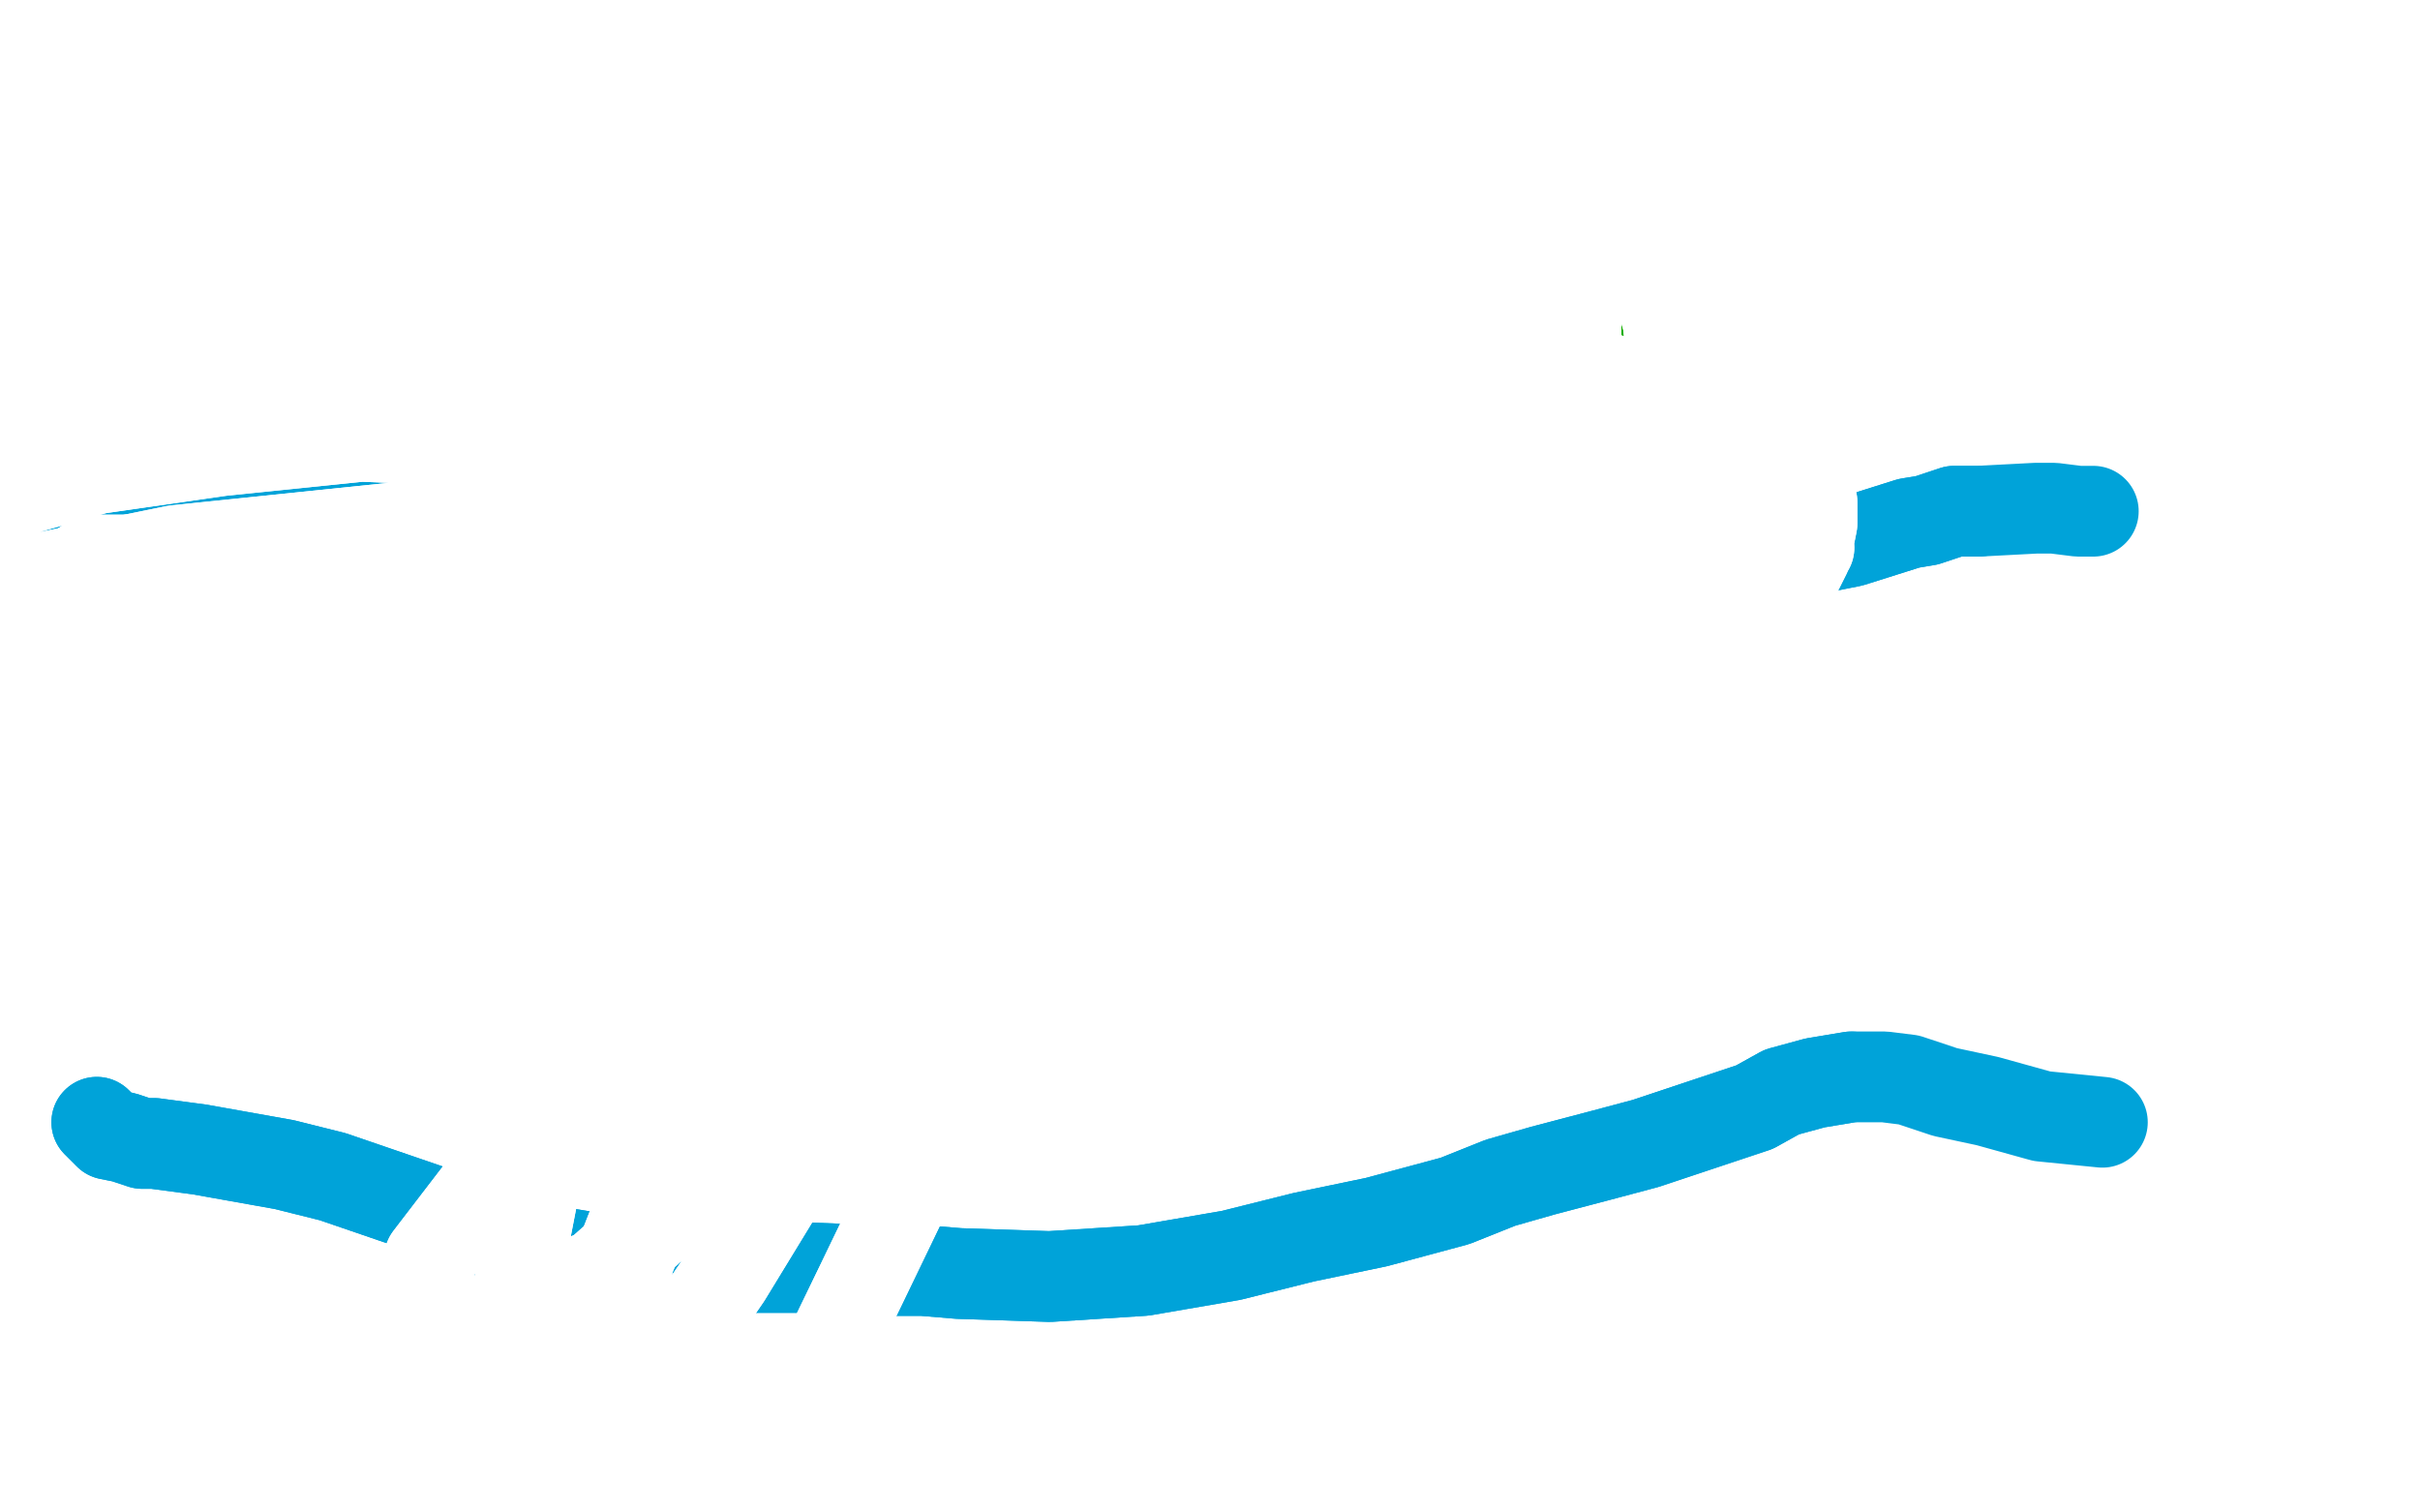 <?xml version="1.0" standalone="no"?>
<!DOCTYPE svg PUBLIC "-//W3C//DTD SVG 1.1//EN"
"http://www.w3.org/Graphics/SVG/1.1/DTD/svg11.dtd">

<svg width="800" height="500" version="1.1" xmlns="http://www.w3.org/2000/svg" xmlns:xlink="http://www.w3.org/1999/xlink" style="stroke-antialiasing: false"><desc>This SVG has been created on https://colorillo.com/</desc><rect x='0' y='0' width='800' height='500' style='fill: rgb(255,255,255); stroke-width:0' /><polyline points="347,305 347,305 347,305 347,306 347,308 347,312 347,315 347,316 348,319 349,320 349,322 349,324 349,326 349,329 350,332 350,336 351,342 351,346 351,350 352,352 352,357 353,361 353,367 353,368 354,375 354,380 354,383 354,385 354,388 355,392 355,397 355,401 354,406 354,412 354,414 354,418 355,423 355,427 355,437 355,444 355,446 355,451 356,463 357,472 357,474 359,482 359,486 357,493 356,496 355,499 354,500 353,502" style="fill: none; stroke: #74411a; stroke-width: 30; stroke-linejoin: round; stroke-linecap: round; stroke-antialiasing: false; stroke-antialias: 0; opacity: 1.0"/>
<polyline points="347,305 347,305 347,306 347,308 347,312 347,315 347,316 348,319 349,320 349,322 349,324 349,326 349,329 350,332 350,336 351,342 351,346 351,350 352,352 352,357 353,361 353,367 353,368 354,375 354,380 354,383 354,385 354,388 355,392 355,397 355,401 354,406 354,412 354,414 354,418 355,423 355,427 355,437 355,444 355,446 355,451 356,463 357,472 357,474 359,482 359,486 357,493 356,496 355,499 354,500 353,502 352,505 350,509 349,510" style="fill: none; stroke: #74411a; stroke-width: 30; stroke-linejoin: round; stroke-linecap: round; stroke-antialiasing: false; stroke-antialias: 0; opacity: 1.0"/>
<polyline points="350,328 350,328 350,328 350,327 350,327 350,326 350,326 351,325 352,324 354,323 359,321 362,320 364,319 367,319 370,318 379,316 382,316 384,316 386,316 390,316 393,316 395,315 397,315 399,314 400,314 402,313 406,312 410,312 414,312 417,311 418,311 422,310 425,310 429,310 430,310 432,309 433,309 435,309 439,309 441,309 442,309 444,309 445,309 446,309 447,309 448,309 449,310 450,311 451,313 453,316 456,320 457,323 460,331 463,339 463,346 466,353 467,358 467,364 468,369 468,371 468,381 467,389 467,394 467,399 467,404 466,409 466,414 466,420 466,425 467,431 465,435 464,440 462,448 460,455 460,459 459,463 458,465 457,468 456,469 456,472 456,475 456,478 456,481 456,483 455,486" style="fill: none; stroke: #74411a; stroke-width: 30; stroke-linejoin: round; stroke-linecap: round; stroke-antialiasing: false; stroke-antialias: 0; opacity: 1.0"/>
<polyline points="350,328 350,328 350,328 350,327 350,326 350,326 351,325 352,324 354,323 359,321 362,320 364,319 367,319 370,318 379,316 382,316 384,316 386,316 390,316 393,316 395,315 397,315 399,314 400,314 402,313 406,312 410,312 414,312 417,311 418,311 422,310 425,310 429,310 430,310 432,309 433,309 435,309 439,309 441,309 442,309 444,309 445,309 446,309 447,309 448,309 449,310 450,311 451,313 453,316 456,320 457,323 460,331 463,339 463,346 466,353 467,358 467,364 468,369 468,371 468,381 467,389 467,394 467,399 467,404 466,409 466,414 466,420 466,425 467,431 465,435 464,440 462,448 460,455 460,459 459,463 458,465 457,468 456,469 456,472 456,475 456,478 456,481 456,483 455,486 454,488 454,490 453,490" style="fill: none; stroke: #74411a; stroke-width: 30; stroke-linejoin: round; stroke-linecap: round; stroke-antialiasing: false; stroke-antialias: 0; opacity: 1.0"/>
<polyline points="432,334 432,333 432,333 432,333 432,333 431,334 429,334 425,335 416,336 404,337 394,337 387,337 384,337 377,338 373,339 371,340 368,340 366,340 364,341 366,342 376,343 404,343 434,334 439,333 445,331 450,330 452,330 453,329 453,328 452,328 449,329 443,331 436,335 429,339 419,343 415,346 408,351 400,357 394,361 391,364 389,366 387,368 387,368 387,368 388,369 390,369 394,369 397,369 400,369 411,368 418,367 424,365 428,364 430,364 432,364 435,363 437,362 439,362 442,362 444,362 446,362 447,362 446,362 446,363 446,363 442,364 435,366 427,368 420,370 415,371 412,373 411,373 408,375 407,375 404,375 403,376 402,376 401,377 401,377 401,377 401,376 402,375 403,375 403,375 404,373 404,372 405,371 405,370 406,368 406,368 407,365 407,364 407,361 407,361 407,360 407,359 406,359 406,363 407,369 408,374 410,385 411,398 411,405 409,436 407,453 396,487 394,492 390,497 388,500 387,500 385,500 383,500 382,498 381,495 380,482 381,462 385,437 389,410 391,395 392,385 393,379 392,377 390,371 390,370 389,368 388,366 388,364 387,364 388,364 389,373 390,396 390,419 389,438 390,451 390,461 392,469 393,473 393,477 393,479 393,478 394,474 394,462 396,437 397,410 394,399 392,391 389,388 383,381 376,373 371,364 366,359 364,356 363,355 362,354 361,354 361,356 362,363 366,374 370,384 373,395 377,408 380,415 383,425 385,432 386,437 387,440 387,442 387,443 387,440 385,430 383,420 376,396 373,384 369,373 368,367 366,355 365,347 363,342 363,340 363,338 363,337 363,339 363,347 365,366 366,396 360,462 359,480 359,486 360,490 361,490 362,491 364,492 366,492 366,492 370,491" style="fill: none; stroke: #74411a; stroke-width: 30; stroke-linejoin: round; stroke-linecap: round; stroke-antialiasing: false; stroke-antialias: 0; opacity: 1.0"/>
<polyline points="398,451 401,445 407,431 411,417 415,404 418,394 420,385 422,379" style="fill: none; stroke: #74411a; stroke-width: 30; stroke-linejoin: round; stroke-linecap: round; stroke-antialiasing: false; stroke-antialias: 0; opacity: 1.0"/>
<polyline points="370,491 373,489 381,483 383,480 389,470 393,462 398,451" style="fill: none; stroke: #74411a; stroke-width: 30; stroke-linejoin: round; stroke-linecap: round; stroke-antialiasing: false; stroke-antialias: 0; opacity: 1.0"/>
<polyline points="422,379 422,378 422,375 422,374 422,375 422,376 423,378 422,389 422,395 419,413 416,430 415,443 413,451 412,458 412,462 412,466 413,469 413,472 413,473 413,476 413,476 413,477 413,478 413,477 414,475 429,421 439,389 439,382 441,371 442,368 442,360 442,358 442,356 441,354 442,357 442,360 443,365 445,370 447,377 450,387 452,397 453,406 453,412 453,417 454,421 455,426 455,431 455,435 455,440 455,444 455,448 454,452 454,456 454,459 453,462 453,465 452,467 452,469 452,471 451,473 451,475 450,478 450,479 450,480 449,483 449,484 448,485 448,486 447,486 447,488 446,488 446,489 446,490 446,490 446,491 446,492 445,493 443,493 443,493 439,493 432,494 424,495 416,495 410,495 406,495 404,494 403,494 401,494 401,493 402,493 403,493 408,493 416,493 423,493 429,493 435,492 439,490 443,490 445,490 446,490 447,489 448,489 449,489 449,488 448,486 447,483 447,481 446,473 444,468 443,465 440,458 439,454 438,451 436,448 435,445 433,441 432,437 431,433 430,430 430,428 430,427 430,425 430,424 430,425 432,429 433,435 434,442 436,450 436,457 437,460 438,467 438,469 438,473 438,478 438,483 438,484 438,486 438,487 438,488 439,490 439,491 439,493 439,494 439,496 439,497 440,497 441,498 441,499 442,499 444,500 446,500 447,500 449,500 450,500 452,500 453,499 454,499 455,499 455,498 456,498 456,497 457,497 459,496 460,495 462,494 463,494 463,493 463,493 464,493 464,493 465,493 467,493 467,492 470,492 471,492 472,491 472,490 473,489 473,486 474,481 473,476 473,469 474,462 474,457 473,451 472,447 471,442 470,437 470,431 470,425 469,420 469,415 468,411 468,409 467,404 467,402 467,399 467,398 466,396 466,395 466,394 466,393 466,392" style="fill: none; stroke: #74411a; stroke-width: 30; stroke-linejoin: round; stroke-linecap: round; stroke-antialiasing: false; stroke-antialias: 0; opacity: 1.0"/>
<polyline points="432,334 432,333 432,333 432,333 431,334 429,334 425,335 416,336 404,337 394,337 387,337 384,337 377,338 373,339 371,340 368,340 366,340 364,341 366,342 376,343 404,343 434,334 439,333 445,331 450,330 452,330 453,329 453,328 452,328 449,329 443,331 436,335 429,339 419,343 415,346 408,351 400,357 394,361 391,364 389,366 387,368 387,368 387,368 388,369 390,369 394,369 397,369 400,369 411,368 418,367 424,365 428,364 430,364 432,364 435,363 437,362 439,362 442,362 444,362 446,362 447,362 446,362 446,363 446,363 442,364 435,366 427,368 420,370 415,371 412,373 411,373 408,375 407,375 404,375 403,376 402,376 401,377 401,377 401,377 401,376 402,375 403,375 403,375 404,373 404,372 405,371 405,370 406,368 406,368 407,365 407,364 407,361 407,361 407,360 407,359 406,359 406,363 407,369 408,374 410,385 411,398 411,405 409,436 407,453 396,487 394,492 390,497 388,500 387,500 385,500 383,500 382,498 381,495 380,482 381,462 385,437 389,410 391,395 392,385 393,379 392,377 390,371 390,370 389,368 388,366 388,364 387,364 388,364 389,373 390,396 390,419 389,438 390,451 390,461 392,469 393,473 393,477 393,479 393,478 394,474 394,462 396,437 397,410 394,399 392,391 389,388 383,381 376,373 371,364 366,359 364,356 363,355 362,354 361,354 361,356 362,363 366,374 370,384 373,395 377,408 380,415 383,425 385,432 386,437 387,440 387,442 387,443 387,440 385,430 383,420 376,396 373,384 369,373 368,367 366,355 365,347 363,342 363,340 363,338 363,337 363,339 363,347 365,366 366,396 360,462 359,480 359,486 360,490 361,490 362,491 364,492 366,492 366,492 370,491 373,489 381,483 383,480 389,470 393,462 398,451 401,445 407,431 411,417 415,404 418,394 420,385 422,379 422,378 422,375 422,374 422,375 422,376 423,378 422,389 422,395 419,413 416,430 415,443 413,451 412,458 412,462 412,466 413,469 413,472 413,473 413,476 413,476 413,477 413,478 413,477 414,475 429,421 439,389 439,382 441,371 442,368 442,360 442,358 442,356 441,354 442,357 442,360 443,365 445,370 447,377 450,387 452,397 453,406 453,412 453,417 454,421 455,426 455,431 455,435 455,440 455,444 455,448 454,452 454,456 454,459 453,462 453,465 452,467 452,469 452,471 451,473 451,475 450,478 450,479 450,480 449,483 449,484 448,485 448,486 447,486 447,488 446,488 446,489 446,490 446,490 446,491 446,492 445,493 443,493 443,493 439,493 432,494 424,495 416,495 410,495 406,495 404,494 403,494 401,494 401,493 402,493 403,493 408,493 416,493 423,493 429,493 435,492 439,490 443,490 445,490 446,490 447,489 448,489 449,489 449,488 448,486 447,483 447,481 446,473 444,468 443,465 440,458 439,454 438,451 436,448 435,445 433,441 432,437 431,433 430,430 430,428 430,427 430,425 430,424 430,425 432,429 433,435 434,442 436,450 436,457 437,460 438,467 438,469 438,473 438,478 438,483 438,484 438,486 438,487 438,488 439,490 439,491 439,493 439,494 439,496 439,497 440,497 441,498 441,499 442,499 444,500 446,500 447,500 449,500 450,500 452,500 453,499 454,499 455,499 455,498 456,498 456,497 457,497 459,496 460,495 462,494 463,494 463,493 463,493 464,493 464,493 465,493 467,493 467,492 470,492 471,492 472,491 472,490 473,489 473,486 474,481 473,476 473,469 474,462 474,457 473,451 472,447 471,442 470,437 470,431 470,425 469,420 469,415 468,411 468,409 467,404 467,402 467,399 467,398 466,396 466,395 466,394 466,393 466,392 465,392" style="fill: none; stroke: #74411a; stroke-width: 30; stroke-linejoin: round; stroke-linecap: round; stroke-antialiasing: false; stroke-antialias: 0; opacity: 1.0"/>
<polyline points="373,287 373,286 373,286 374,286 374,286 376,286 376,286 378,286 378,286 380,286 380,286 381,286 381,286 383,286 384,286 386,286 387,287 388,287 390,287 391,287 393,287 395,287 398,287 402,287 408,287 411,287 415,287 416,286 419,287 422,288 425,288 426,288 427,288 428,288 429,288 429,288 430,288 430,288 431,288 432,288 431,288 430,288 427,288 422,288 415,288 409,288 401,288 394,288 390,288 384,289 377,291 372,292 367,294 362,295 360,295 355,295 353,295 350,296 349,296 349,296 348,296" style="fill: none; stroke: #74411a; stroke-width: 30; stroke-linejoin: round; stroke-linecap: round; stroke-antialiasing: false; stroke-antialias: 0; opacity: 1.0"/>
<polyline points="373,287 373,286 373,286 374,286 374,286 376,286 376,286 378,286 378,286 380,286 380,286 381,286 383,286 384,286 386,286 387,287 388,287 390,287 391,287 393,287 395,287 398,287 402,287 408,287 411,287 415,287 416,286 419,287 422,288 425,288 426,288 427,288 428,288 429,288 429,288 430,288 430,288 431,288 432,288 431,288 430,288 427,288 422,288 415,288 409,288 401,288 394,288 390,288 384,289 377,291 372,292 367,294 362,295 360,295 355,295 353,295 350,296 349,296 349,296 348,296" style="fill: none; stroke: #74411a; stroke-width: 30; stroke-linejoin: round; stroke-linecap: round; stroke-antialiasing: false; stroke-antialias: 0; opacity: 1.0"/>
<polyline points="408,278 408,278 408,278 410,278 410,279 411,279 411,280 414,280 415,281 417,281 418,281 419,281 421,281 422,281 424,281 425,281 427,281 429,281 431,282 433,282 436,281 439,281 442,281 444,281 445,281 446,281 446,281 447,282 449,282 450,283" style="fill: none; stroke: #74411a; stroke-width: 30; stroke-linejoin: round; stroke-linecap: round; stroke-antialiasing: false; stroke-antialias: 0; opacity: 1.0"/>
<polyline points="408,278 408,278 410,278 410,279 411,279 411,280 414,280 415,281 417,281 418,281 419,281 421,281 422,281 424,281 425,281 427,281 429,281 431,282 433,282 436,281 439,281 442,281 444,281 445,281 446,281 446,281 447,282 449,282 450,283 451,284 453,284 453,284 455,285 456,285 456,285" style="fill: none; stroke: #74411a; stroke-width: 30; stroke-linejoin: round; stroke-linecap: round; stroke-antialiasing: false; stroke-antialias: 0; opacity: 1.0"/>
<polyline points="458,278 457,277 457,277 457,278 457,278 457,279 457,279 457,280 457,280 458,281 458,282 459,283 459,284 460,285 460,288 462,290 463,293 463,294 464,297 465,301 465,305 466,308 467,312 467,315 467,319 468,322 468,326 469,331 469,336 468,340 468,344 467,344 467,348 467,350 467,354 468,358 468,362 468,366 469,370 470,373 470,377 470,380 470,383 470,386 470,389 470,393 470,396 470,400 470,405 470,410 470,415 470,420 470,424 470,429 471,434 473,438 474,441 474,444 474,448 474,453 474,457 474,462 474,466 474,472" style="fill: none; stroke: #74411a; stroke-width: 30; stroke-linejoin: round; stroke-linecap: round; stroke-antialiasing: false; stroke-antialias: 0; opacity: 1.0"/>
<polyline points="458,278 457,277 457,277 457,278 457,278 457,279 457,279 457,280 458,281 458,282 459,283 459,284 460,285 460,288 462,290 463,293 463,294 464,297 465,301 465,305 466,308 467,312 467,315 467,319 468,322 468,326 469,331 469,336 468,340 468,344 467,344 467,348 467,350 467,354 468,358 468,362 468,366 469,370 470,373 470,377 470,380 470,383 470,386 470,389 470,393 470,396 470,400 470,405 470,410 470,415 470,420 470,424 470,429 471,434 473,438 474,441 474,444 474,448 474,453 474,457 474,462 474,466 474,472 474,479 474,487 471,495 470,502 467,508" style="fill: none; stroke: #74411a; stroke-width: 30; stroke-linejoin: round; stroke-linecap: round; stroke-antialiasing: false; stroke-antialias: 0; opacity: 1.0"/>
<polyline points="350,305 350,305 350,305 349,305 349,303 349,302 349,300 349,298 349,297 349,295 349,293 349,292 349,290 348,289 348,288 348,287 348,285 348,284 348,284 348,283 348,282 349,281 349,280 351,279 354,278 358,277 360,277 366,277 371,277 375,277 379,277 382,276 385,276 386,275 388,275 391,275 394,276 396,276 397,276 399,276 401,276 402,275 404,275 405,275 407,275 408,275 410,275" style="fill: none; stroke: #74411a; stroke-width: 30; stroke-linejoin: round; stroke-linecap: round; stroke-antialiasing: false; stroke-antialias: 0; opacity: 1.0"/>
<polyline points="350,305 350,305 349,305 349,303 349,302 349,300 349,298 349,297 349,295 349,293 349,292 349,290 348,289 348,288 348,287 348,285 348,284 348,284 348,283 348,282 349,281 349,280 351,279 354,278 358,277 360,277 366,277 371,277 375,277 379,277 382,276 385,276 386,275 388,275 391,275 394,276 396,276 397,276 399,276 401,276 402,275 404,275 405,275 407,275 408,275 410,275 411,275 413,275" style="fill: none; stroke: #74411a; stroke-width: 30; stroke-linejoin: round; stroke-linecap: round; stroke-antialiasing: false; stroke-antialias: 0; opacity: 1.0"/>
<polyline points="341,275 341,275 341,275 340,275 340,275 338,275 337,275 332,275 327,276 320,277 314,277 307,277 302,278 299,278 291,278 284,278 277,278 272,278 266,279 261,280 255,280 249,281 246,281 240,282 234,283 227,283 220,283 214,283 209,283 206,283 200,283 195,283 189,283 185,284 181,284 178,284 176,283 175,283 174,283 173,282 171,282 171,282 171,281 171,281 172,279 175,275 179,270 185,266 188,263 198,253 202,250 210,243 218,237 225,232 232,227 239,223 246,217 253,209 260,203 263,200 273,191 277,188 286,180 296,173 303,166 311,160 316,156 323,150 331,144 337,139 341,135 344,131 347,129 352,126 354,124 359,122 362,121 363,120 365,118 366,117 367,117 368,116 369,115 371,114 373,113 375,112 376,112 376,111 377,111 378,112 379,112 382,113 383,113 386,114 387,114 390,116 393,117 395,117 397,117 399,118 401,120 403,121 405,122 408,124 411,125 416,128 419,130 423,131 426,134 430,136 434,138 437,141 439,142 443,145 446,147 450,149 453,152 458,156 462,160 467,165 471,169 474,171 477,173 480,175 484,178 488,180 491,182 495,183 496,184 502,187 505,189 507,191 509,193 514,195 517,197 520,198 524,200 526,201 531,204 534,206 537,208 540,209 542,210 545,212 548,214 552,216 555,218 557,220 559,221 562,222 565,225 568,226 571,228 573,229 575,229 577,230 580,232 584,232 586,232 589,234 592,235 596,235 596,235 599,236 603,236 606,239 608,240 609,242 610,242 610,243 611,243 612,244 613,244 613,245 613,246 613,246 611,248 609,251 605,253 601,255 598,256 595,256 589,258 583,258 577,259 568,260 556,261 540,264 521,270 506,275 498,277 491,280 486,281 481,282 474,284 468,286 464,288 463,289 462,289" style="fill: none; stroke: #14ae00; stroke-width: 30; stroke-linejoin: round; stroke-linecap: round; stroke-antialiasing: false; stroke-antialias: 0; opacity: 1.0"/>
<polyline points="341,275 341,275 341,275 340,275 338,275 337,275 332,275 327,276 320,277 314,277 307,277 302,278 299,278 291,278 284,278 277,278 272,278 266,279 261,280 255,280 249,281 246,281 240,282 234,283 227,283 220,283 214,283 209,283 206,283 200,283 195,283 189,283 185,284 181,284 178,284 176,283 175,283 174,283 173,282 171,282 171,282 171,281 171,281 172,279 175,275 179,270 185,266 188,263 198,253 202,250 210,243 218,237 225,232 232,227 239,223 246,217 253,209 260,203 263,200 273,191 277,188 286,180 296,173 303,166 311,160 316,156 323,150 331,144 337,139 341,135 344,131 347,129 352,126 354,124 359,122 362,121 363,120 365,118 366,117 367,117 368,116 369,115 371,114 373,113 375,112 376,112 376,111 377,111 378,112 379,112 382,113 383,113 386,114 387,114 390,116 393,117 395,117 397,117 399,118 401,120 403,121 405,122 408,124 411,125 416,128 419,130 423,131 426,134 430,136 434,138 437,141 439,142 443,145 446,147 450,149 453,152 458,156 462,160 467,165 471,169 474,171 477,173 480,175 484,178 488,180 491,182 495,183 496,184 502,187 505,189 507,191 509,193 514,195 517,197 520,198 524,200 526,201 531,204 534,206 537,208 540,209 542,210 545,212 548,214 552,216 555,218 557,220 559,221 562,222 565,225 568,226 571,228 573,229 575,229 577,230 580,232 584,232 586,232 589,234 592,235 596,235 596,235 599,236 603,236 606,239 608,240 609,242 610,242 610,243 611,243 612,244 613,244 613,245 613,246 613,246 611,248 609,251 605,253 601,255 598,256 595,256 589,258 583,258 577,259 568,260 556,261 540,264 521,270 506,275 498,277 491,280 486,281 481,282 474,284 468,286 464,288 463,289 462,289 461,290" style="fill: none; stroke: #14ae00; stroke-width: 30; stroke-linejoin: round; stroke-linecap: round; stroke-antialiasing: false; stroke-antialias: 0; opacity: 1.0"/>
<polyline points="330,7 330,7 330,7 329,8 329,9 328,9 328,10 327,11 327,12 326,13 325,15 322,17 318,20 315,24 313,26 310,30 306,34 302,37 297,41 293,44 290,48 286,50 284,51 279,55 277,56 273,59 268,63 263,66 259,68 256,70 254,72 252,72 249,75 246,77 242,79 239,81 237,82 236,82 234,84 232,86 230,87 229,88 227,89 227,89 229,89 232,91 238,93 246,94 252,96 255,96 261,98 271,100 282,100 296,101 313,101 328,100 336,98 349,96 362,94 374,93 385,90 395,88 401,87 408,86 414,86 420,86 426,86 432,87 437,88 442,89 445,90 449,91 451,92 457,93 463,96 466,98 470,99 474,100 477,100 482,102 487,103 493,104 494,105 495,105 498,106 502,107 507,107 509,108 511,108 514,109 515,109 519,109 522,109 523,110 524,109 525,109 526,109 528,109 529,108 530,108 533,108 534,108 534,107 535,107 535,107 534,105 533,103 531,100 527,96 519,90 511,86 500,81 491,76 484,74 478,72 470,70 463,68 453,65 449,64 442,61 438,60 434,58 428,54 418,49 406,44 395,38 385,34 381,32 372,27 365,23 358,19 352,16" style="fill: none; stroke: #14ae00; stroke-width: 30; stroke-linejoin: round; stroke-linecap: round; stroke-antialiasing: false; stroke-antialias: 0; opacity: 1.0"/>
<polyline points="330,7 330,7 329,8 329,9 328,9 328,10 327,11 327,12 326,13 325,15 322,17 318,20 315,24 313,26 310,30 306,34 302,37 297,41 293,44 290,48 286,50 284,51 279,55 277,56 273,59 268,63 263,66 259,68 256,70 254,72 252,72 249,75 246,77 242,79 239,81 237,82 236,82 234,84 232,86 230,87 229,88 227,89 227,89 229,89 232,91 238,93 246,94 252,96 255,96 261,98 271,100 282,100 296,101 313,101 328,100 336,98 349,96 362,94 374,93 385,90 395,88 401,87 408,86 414,86 420,86 426,86 432,87 437,88 442,89 445,90 449,91 451,92 457,93 463,96 466,98 470,99 474,100 477,100 482,102 487,103 493,104 494,105 495,105 498,106 502,107 507,107 509,108 511,108 514,109 515,109 519,109 522,109 523,110 524,109 525,109 526,109 528,109 529,108 530,108 533,108 534,108 534,107 535,107 535,107 534,105 533,103 531,100 527,96 519,90 511,86 500,81 491,76 484,74 478,72 470,70 463,68 453,65 449,64 442,61 438,60 434,58 428,54 418,49 406,44 395,38 385,34 381,32 372,27 365,23 358,19 352,16 345,13 341,10" style="fill: none; stroke: #14ae00; stroke-width: 30; stroke-linejoin: round; stroke-linecap: round; stroke-antialiasing: false; stroke-antialias: 0; opacity: 1.0"/>
<polyline points="376,138 376,138 376,138 374,138 374,138 371,140 371,140 369,142 369,142 368,142 368,142 367,142 367,142 366,142 365,142 362,142 359,143 357,145 349,150 346,153 339,159 333,166 327,175 320,185 313,195 308,204 306,206 303,210 302,212 301,213 301,214 300,214 301,214 306,211 335,195 361,175 375,163 379,159 382,157 383,156 381,156 371,163 334,190 296,218 274,232 255,243 247,248 245,250 244,250 244,250 246,247 264,231 310,197 334,181 356,162 371,152 383,147 386,146 388,147 388,148 383,153 375,162 338,190 302,215 273,228 250,236 238,238 235,238 230,237 228,237 226,236 225,236 224,235 224,234 225,233 233,229 263,216 280,209 299,198 306,194 310,192 315,192 318,192 320,192 320,192 321,193 320,196 317,200 311,204 302,210 289,217 275,222 263,227 258,229 248,233 245,235 240,236 235,237 231,238 230,239 228,239 227,240 226,240 226,241 225,241 224,241 223,241 223,242 223,243 224,243 226,245 229,246 232,248 236,250 240,253 246,254 254,256 259,256 267,256 275,256 282,256 290,257 301,258 306,259 321,257 326,256 334,253 348,252 353,250 364,247 376,245 386,244 393,243 397,241 403,239 411,239 420,238 427,238 435,237 442,237 453,236 457,235 466,234 475,234 483,235 489,235 495,236 501,237 507,239 512,239 516,239 521,240 526,243 529,243 533,243 536,242 539,242 542,242 543,242 544,242 545,242 546,243 549,243 550,243 551,243 553,244 554,244 556,244 555,244 552,245 546,245 538,245 529,245 521,246 511,246 501,246 495,246 490,246 484,247 478,247 472,247 469,247 459,247 455,246 447,246 439,248 432,249 425,250 421,250 415,251 407,252 400,254 397,255 390,256 384,256 379,256 372,258 368,259 365,260 361,261 357,262 354,264 351,265 348,266 347,267 345,267 345,268 345,268 345,269 345,270 348,270 350,271 355,273 364,274 372,274 381,275 389,276 397,275 410,274 417,273 435,270 441,269 459,264 470,263 480,261 484,260 495,256 501,253 503,253 507,252 508,251 508,251 506,251 505,252 494,253 490,254 479,256 466,256 454,256 442,257 433,259 425,260 418,262 411,263 408,264 403,266 399,267 397,267 396,267 397,267 401,265 421,254 452,239 473,229 484,225 487,223 490,221 491,220 489,219 484,218 476,218 467,217 459,216 451,216 445,216 425,215 418,215 401,215 386,215 372,213 358,212 344,211 328,211 313,212 306,214 295,216 283,219 273,223 267,225 264,227 262,229 262,229 268,231 299,231 344,220 369,210 390,197 395,194 402,190 404,188 406,186 407,183 407,183 407,181 407,180 407,178 405,175 404,173 402,170 397,169 386,172 372,180 352,194 341,205 326,220 318,228 312,233 308,236 307,236 306,237 306,236 311,232 333,211 353,190 358,181 361,178 365,173 366,172 368,171 372,169 375,167 380,164 386,159 394,152 404,145 411,141 417,140 419,140 419,143 415,151 409,162 403,174 396,183 390,194 383,201 379,204 371,208 364,212 359,215 356,218 355,218 356,217 362,212 389,189 421,170 441,166 447,164 450,164 451,166 450,170 442,182 407,213 363,241 348,250 324,265 309,267 300,263 297,258 296,247 298,235 306,222 314,213 331,197 345,191 356,189 365,189 369,190 370,194 369,202 366,205 355,216 338,227 317,234 304,236 294,236 289,236 276,236 266,235 258,234 253,234 250,234 249,234 249,233 252,233 262,234 274,234 282,234 285,235 285,235 286,236 285,237 276,241 264,244 253,246 248,247 246,247 242,246 241,246 240,244 239,243 238,243 237,244 236,245 234,245 233,246 230,246 227,246 224,246 221,246 219,247 219,248 218,248 217,249 217,250 219,250 226,250 265,239 313,222 348,210 363,204 387,194 401,187 411,187 418,187 425,187 432,186 441,186 449,186 456,187 461,187 467,189 474,190 483,192 491,194 499,197 508,199 514,201 519,204 526,209 531,215 536,218 539,223 545,228 546,229 546,228 546,228 543,226 537,225 529,222 509,215 502,214 492,212 484,212 473,215 459,217 456,218 450,219 445,221 441,223 439,225 435,226 433,228 432,229 433,230 440,234 462,236 492,230 515,225 530,221 540,219 546,218 551,216 553,216 556,216 558,217 559,217 560,218 559,218 557,221 553,223 548,225 541,227 533,229 522,229 508,226 495,224 481,224 466,224 449,223 439,222 415,219 386,218 366,218 355,216 348,215 334,214 325,215 310,216 299,219 287,222 280,225 274,229 268,230 265,231 260,232 255,235 251,236 249,238 246,240 240,243 234,245 230,246 225,249 221,251 219,252 217,252 216,252 216,252 217,251 223,248 248,235 286,216 300,209 322,199 342,188 349,183 352,180 354,180 355,179 355,177 357,176 359,173 362,169 362,162 362,152 363,138 363,132 363,114 364,109 366,100 368,93 367,88 366,83 366,82 366,78 368,73 368,68 368,65 368,61 368,58 369,56 369,52 369,48 369,44 368,43 367,41 367,41 366,41 365,42 362,45 359,51 355,61 348,75 343,82 334,95 328,105 323,114 316,124 310,133 306,138 301,145 297,151 294,155 292,159 292,160 289,162 289,163 289,159 297,139 311,107 320,93 322,88 326,78 327,75 328,70 330,65 332,61 334,58 336,56 338,55 338,55 339,55 340,58 338,67 335,73 330,87 320,110 305,143 296,161 292,169 291,172 290,173 290,173 292,168 302,135 323,94 330,81 333,65 331,56 329,52 327,50 327,48 326,48 326,47 324,48 320,51 312,58 304,68 297,80 293,86 285,99 278,109 273,118 271,125 271,129 271,131 271,132 271,134 272,134 273,135 276,134 292,119 322,86 337,62 342,53 350,37 351,27 351,20 351,14 351,11 350,9 349,9 348,10 345,15 328,38 305,69 289,91 279,106 273,115 269,120 265,128 261,134 257,138 255,142 254,144 252,145 251,147 250,147 251,142 261,119 275,86 285,65 287,59 289,52 289,49 290,47 290,45 290,44 289,47 286,55 281,70 270,94 264,105 255,120 250,131 247,141 246,147 245,151 244,154 244,155 244,159 244,159 244,161 244,162 244,162 245,162 251,145 274,108 286,93 297,79 300,72 303,68 303,67 304,66 304,69 303,75 299,86 292,101 286,115 273,149 264,169 260,180 257,186 257,191 257,194 256,196 256,197 256,199 256,200 255,200 255,199 260,181 269,159 285,119 293,96 296,89 297,86 297,85 297,86 296,90 291,102 274,135 253,169 238,191 227,206 219,218 217,221 215,223 214,224 215,220 233,183 248,160 268,120 282,94 290,80 293,72 296,67 296,62 297,58 299,55 302,47 307,38 313,28 319,19 324,13 328,8 332,5 334,3 335,2 337,1 337,2 333,9 328,17 306,47 286,72 275,90 263,107 257,113 250,121 247,130 242,138 238,145 234,152 231,155 228,158 227,159 226,159 225,159 224,159 230,146 253,107 276,71 284,60 291,45 295,35 298,29 300,26 303,23 307,21 310,20 320,20 324,20 332,21 341,23 347,26 358,30 367,37 372,41 380,48 390,59 400,71 410,83 423,98 431,110 439,123 448,135 456,146 462,157 467,166 472,173 477,180 481,184 484,188 487,192 489,195 491,197 493,199 493,200 493,197 488,187 473,156 459,118 449,89 440,66 435,55 428,39 423,29 418,20 416,16 415,14 415,13 415,15 418,20 432,39 465,82 474,93 490,117 504,141 517,161 527,182 529,186 533,193 534,199 535,203 535,204 535,206 534,206 532,204 522,191 499,159 484,124 473,95 464,68 456,43 456,25 449,9 445,-1 445,-5 444,-6 444,-7 444,-5 443,10 443,61 443,118 435,173 428,225 416,267 410,284 398,307 391,312 384,312 368,304 333,276 299,239 283,224 254,194 233,170 215,155 198,144 191,138 191,136" style="fill: none; stroke: #14ae00; stroke-width: 30; stroke-linejoin: round; stroke-linecap: round; stroke-antialiasing: false; stroke-antialias: 0; opacity: 1.0"/>
<polyline points="376,138 376,138 376,138 374,138 374,138 371,140 371,140 369,142 369,142 368,142 368,142 367,142 366,142 365,142 362,142 359,143 357,145 349,150 346,153 339,159 333,166 327,175 320,185 313,195 308,204 306,206 303,210 302,212 301,213 301,214 300,214 301,214 306,211 335,195 361,175 375,163 379,159 382,157 383,156 381,156 371,163 334,190 296,218 274,232 255,243 247,248 245,250 244,250 244,250 246,247 264,231 310,197 334,181 356,162 371,152 383,147 386,146 388,147 388,148 383,153 375,162 338,190 302,215 273,228 250,236 238,238 235,238 230,237 228,237 226,236 225,236 224,235 224,234 225,233 233,229 263,216 280,209 299,198 306,194 310,192 315,192 318,192 320,192 320,192 321,193 320,196 317,200 311,204 302,210 289,217 275,222 263,227 258,229 248,233 245,235 240,236 235,237 231,238 230,239 228,239 227,240 226,240 226,241 225,241 224,241 223,241 223,242 223,243 224,243 226,245 229,246 232,248 236,250 240,253 246,254 254,256 259,256 267,256 275,256 282,256 290,257 301,258 306,259 321,257 326,256 334,253 348,252 353,250 364,247 376,245 386,244 393,243 397,241 403,239 411,239 420,238 427,238 435,237 442,237 453,236 457,235 466,234 475,234 483,235 489,235 495,236 501,237 507,239 512,239 516,239 521,240 526,243 529,243 533,243 536,242 539,242 542,242 543,242 544,242 545,242 546,243 549,243 550,243 551,243 553,244 554,244 556,244 555,244 552,245 546,245 538,245 529,245 521,246 511,246 501,246 495,246 490,246 484,247 478,247 472,247 469,247 459,247 455,246 447,246 439,248 432,249 425,250 421,250 415,251 407,252 400,254 397,255 390,256 384,256 379,256 372,258 368,259 365,260 361,261 357,262 354,264 351,265 348,266 347,267 345,267 345,268 345,268 345,269 345,270 348,270 350,271 355,273 364,274 372,274 381,275 389,276 397,275 410,274 417,273 435,270 441,269 459,264 470,263 480,261 484,260 495,256 501,253 503,253 507,252 508,251 508,251 506,251 505,252 494,253 490,254 479,256 466,256 454,256 442,257 433,259 425,260 418,262 411,263 408,264 403,266 399,267 397,267 396,267 397,267 401,265 421,254 452,239 473,229 484,225 487,223 490,221 491,220 489,219 484,218 476,218 467,217 459,216 451,216 445,216 425,215 418,215 401,215 386,215 372,213 358,212 344,211 328,211 313,212 306,214 295,216 283,219 273,223 267,225 264,227 262,229 262,229 268,231 299,231 344,220 369,210 390,197 395,194 402,190 404,188 406,186 407,183 407,183 407,181 407,180 407,178 405,175 404,173 402,170 397,169 386,172 372,180 352,194 341,205 326,220 318,228 312,233 308,236 307,236 306,237 306,236 311,232 333,211 353,190 358,181 361,178 365,173 366,172 368,171 372,169 375,167 380,164 386,159 394,152 404,145 411,141 417,140 419,140 419,143 415,151 409,162 403,174 396,183 390,194 383,201 379,204 371,208 364,212 359,215 356,218 355,218 356,217 362,212 389,189 421,170 441,166 447,164 450,164 451,166 450,170 442,182 407,213 363,241 348,250 324,265 309,267 300,263 297,258 296,247 298,235 306,222 314,213 331,197 345,191 356,189 365,189 369,190 370,194 369,202 366,205 355,216 338,227 317,234 304,236 294,236 289,236 276,236 266,235 258,234 253,234 250,234 249,234 249,233 252,233 262,234 274,234 282,234 285,235 285,235 286,236 285,237 276,241 264,244 253,246 248,247 246,247 242,246 241,246 240,244 239,243 238,243 237,244 236,245 234,245 233,246 230,246 227,246 224,246 221,246 219,247 219,248 218,248 217,249 217,250 219,250 226,250 265,239 313,222 348,210 363,204 387,194 401,187 411,187 418,187 425,187 432,186 441,186 449,186 456,187 461,187 467,189 474,190 483,192 491,194 499,197 508,199 514,201 519,204 526,209 531,215 536,218 539,223 545,228 546,229 546,228 546,228 543,226 537,225 529,222 509,215 502,214 492,212 484,212 473,215 459,217 456,218 450,219 445,221 441,223 439,225 435,226 433,228 432,229 433,230 440,234 462,236 492,230 515,225 530,221 540,219 546,218 551,216 553,216 556,216 558,217 559,217 560,218 559,218 557,221 553,223 548,225 541,227 533,229 522,229 508,226 495,224 481,224 466,224 449,223 439,222 415,219 386,218 366,218 355,216 348,215 334,214 325,215 310,216 299,219 287,222 280,225 274,229 268,230 265,231 260,232 255,235 251,236 249,238 246,240 240,243 234,245 230,246 225,249 221,251 219,252 217,252 216,252 216,252 217,251 223,248 248,235 286,216 300,209 322,199 342,188 349,183 352,180 354,180 355,179 355,177 357,176 359,173 362,169 362,162 362,152 363,138 363,132 363,114 364,109 366,100 368,93 367,88 366,83 366,82 366,78 368,73 368,68 368,65 368,61 368,58 369,56 369,52 369,48 369,44 368,43 367,41 367,41 366,41 365,42 362,45 359,51 355,61 348,75 343,82 334,95 328,105 323,114 316,124 310,133 306,138 301,145 297,151 294,155 292,159 292,160 289,162 289,163 289,159 297,139 311,107 320,93 322,88 326,78 327,75 328,70 330,65 332,61 334,58 336,56 338,55 338,55 339,55 340,58 338,67 335,73 330,87 320,110 305,143 296,161 292,169 291,172 290,173 290,173 292,168 302,135 323,94 330,81 333,65 331,56 329,52 327,50 327,48 326,48 326,47 324,48 320,51 312,58 304,68 297,80 293,86 285,99 278,109 273,118 271,125 271,129 271,131 271,132 271,134 272,134 273,135 276,134 292,119 322,86 337,62 342,53 350,37 351,27 351,20 351,14 351,11 350,9 349,9 348,10 345,15 328,38 305,69 289,91 279,106 273,115 269,120 265,128 261,134 257,138 255,142 254,144 252,145 251,147 250,147 251,142 261,119 275,86 285,65 287,59 289,52 289,49 290,47 290,45 290,44 289,47 286,55 281,70 270,94 264,105 255,120 250,131 247,141 246,147 245,151 244,154 244,155 244,159 244,159 244,161 244,162 244,162 245,162 251,145 274,108 286,93 297,79 300,72 303,68 303,67 304,66 304,69 303,75 299,86 292,101 286,115 273,149 264,169 260,180 257,186 257,191 257,194 256,196 256,197 256,199 256,200 255,200 255,199 260,181 269,159 285,119 293,96 296,89 297,86 297,85 297,86 296,90 291,102 274,135 253,169 238,191 227,206 219,218 217,221 215,223 214,224 215,220 233,183 248,160 268,120 282,94 290,80 293,72 296,67 296,62 297,58 299,55 302,47 307,38 313,28 319,19 324,13 328,8 332,5 334,3 335,2 337,1 337,2 333,9 328,17 306,47 286,72 275,90 263,107 257,113 250,121 247,130 242,138 238,145 234,152 231,155 228,158 227,159 226,159 225,159 224,159 230,146 253,107 276,71 284,60 291,45 295,35 298,29 300,26 303,23 307,21 310,20 320,20 324,20 332,21 341,23 347,26 358,30 367,37 372,41 380,48 390,59 400,71 410,83 423,98 431,110 439,123 448,135 456,146 462,157 467,166 472,173 477,180 481,184 484,188 487,192 489,195 491,197 493,199 493,200 493,197 488,187 473,156 459,118 449,89 440,66 435,55 428,39 423,29 418,20 416,16 415,14 415,13 415,15 418,20 432,39 465,82 474,93 490,117 504,141 517,161 527,182 529,186 533,193 534,199 535,203 535,204 535,206 534,206 532,204 522,191 499,159 484,124 473,95 464,68 456,43 456,25 449,9 445,-1 445,-5 444,-6 444,-7 444,-5 443,10 443,61 443,118 435,173 428,225 416,267 410,284 398,307 391,312 384,312 368,304 333,276 299,239 283,224 254,194 233,170 215,155 198,144 191,138 191,136 195,130 234,112 261,107 316,100" style="fill: none; stroke: #14ae00; stroke-width: 30; stroke-linejoin: round; stroke-linecap: round; stroke-antialiasing: false; stroke-antialias: 0; opacity: 1.0"/>
<polyline points="379,113 379,112 379,112 378,110 378,110 377,109 377,109 376,109 376,109 369,124 369,124 333,230 333,230 299,343 299,343 268,431 249,483 246,494 247,499 251,494 292,420 351,301 409,183 463,97 497,51 512,44 515,49 515,81 497,173 459,298 417,438 378,553 362,593 345,633 341,632 339,614 348,521 377,389 415,262 435,210 484,121 500,108 501,115 500,175 484,312 456,471 439,544 401,665 367,730 351,735 343,684 343,569 358,417 371,343 410,215 452,146 487,120 520,131 543,205 544,339 521,507 470,651 414,737 396,751 372,740 356,685 353,587 369,478 400,366 441,263 483,197 514,167 534,172 536,201 520,272 487,392 445,532 423,593 394,681 377,704 368,678 360,581 369,443 396,307 430,208 468,167 505,163 538,181 550,235 536,346 507,479 463,591 425,657 409,674 390,679 375,640 371,547 392,412 432,291 487,203 543,159 580,149 591,174 573,241 525,344 464,458 418,545 397,589 393,598 393,596 399,564 448,438 508,309 571,228 625,183 654,180 660,187 647,256 588,376 517,503 460,589 437,618 405,643 397,638 395,622 410,536 454,413 498,316 544,245 585,202 613,187 630,193 635,207 626,258 605,299 529,427 484,492 463,514 435,536 426,537 416,525 414,475 441,381 484,286 533,204 583,148 627,113 654,112 663,145 651,222 631,284 569,429 512,549 465,638 435,684 421,691 420,685 425,624 456,514 501,403 553,301 609,218 654,173 672,164 687,169 684,203 662,291 614,398 558,487 523,538 508,554 505,552 505,518 527,406 560,288 593,197 630,135 644,114 661,99 662,101 659,118 630,201 567,318 490,457 421,574 372,651 345,678 338,676 339,631 362,523 414,386 484,246 557,142 627,72 684,40 705,55 704,86 665,187 550,372 509,437 434,556 379,632 354,657 345,647 342,589 365,477 388,415 477,232 546,142 578,103 625,50 652,34 652,56 611,136 544,244 463,364 387,492 341,570 325,590 326,584 326,581 351,502 419,332 492,197 564,101 630,35 679,-1 696,7 694,22 670,86 614,180 540,276 466,373 395,457 347,510 308,536 289,530 291,475 297,426 333,308 386,178 456,68 522,-4 577,-38 610,-34 630,-4 634,58 612,150 584,252 552,357 516,457 481,533 445,583 407,611 387,615 362,606 346,564 349,483 375,379 421,260 477,154 534,71 588,13 634,-19 651,-21 661,-6 644,49 602,139 542,243 466,361 386,483 321,573 281,621 260,627 256,618 260,555 284,448 334,319 402,194 477,93 553,20 624,-25 670,-30 682,1 674,34 626,130 503,301 456,365 364,495 294,586 245,640 223,658 214,633 219,601 242,506 291,392 351,285 413,211 473,170 520,162 544,176 545,214 515,282 464,371 411,451 392,479 355,513 336,512 324,475 331,400 351,307 382,225 398,194 421,155 440,145 444,147 446,155 432,197 398,269 359,347 332,410 323,433 310,454 306,454 306,444 342,347 400,219 463,111 518,25 560,-26 581,-35 583,-15 551,33 510,104 460,186 432,224 376,287 332,329 305,340 288,316 290,251 309,170 350,83 376,44 464,-50 514,-50 535,-50 532,-50 497,2 467,51 395,163 310,285 229,388 162,452 123,466 113,456 111,405 128,309 173,197 242,93 331,3 418,-50 493,-50 533,-50 536,-36 508,29 455,110 391,203 358,246 297,319 252,364 226,371 213,344 228,275 263,187 287,144 347,62 454,-24 479,-39 509,-46 503,-5 483,24 421,100 348,189 271,264 212,312 189,322 164,301 165,270 190,188 248,96 321,9 397,-50 471,-50 495,-50 522,-50 506,-9 458,70 427,114 362,204 303,279 247,333 209,362 186,369 181,365 187,331 202,291 261,193 342,91 432,13 498,-33 531,-46 536,-36 522,-7 466,58 395,129 324,196 256,243 230,259 191,274 167,262 168,218 191,148 241,69 301,4 331,-19 379,-43 418,-39 436,-8 428,45 393,120 334,204 275,278 247,312 194,357 162,365 154,335 170,267 209,183 271,104 303,70 372,23 423,-5 445,-7 450,0 437,33 386,97 320,176 288,212 230,275 191,312 170,312 169,275 181,208 215,130 263,61 285,36 320,6 354,2 369,23 362,67 331,131 280,204 254,237 207,285 171,311 153,312 143,277 157,211 191,134 238,59 261,30 306,-12 342,-22 363,-6 362,41 339,104 292,177 271,211 228,259 191,283 170,277 160,240 167,182 175,149 210,82 254,23 296,-21 344,-47 379,-50 397,-33 400,3 375,52 357,77 317,125 269,171 230,204 203,220 190,218 186,215 184,209 191,161 223,105 264,55 305,20 335,1 351,0 355,2 357,13 337,54 288,118 237,183 191,243 153,287 139,302 130,312 129,310 144,267 182,187 236,107 287,39 338,-9 361,-23 402,-25 406,-18 406,-1 390,44 347,108 292,185 268,219 223,274 193,319 182,337 180,336 192,291 230,212 274,139 317,78 341,55 379,30 400,19 404,18 404,19 392,33 331,97 294,131 235,201 190,260 163,298 154,312 153,307 175,241 198,197 257,105 315,30 370,-26 414,-50 443,-50 449,-50 446,-50 419,-11 380,43 334,100 310,127 271,176 243,207 222,222 216,221 223,189 251,128 271,95 310,36 355,-13 404,-48 450,-50 482,-50 502,-50 512,-12 511,6 516,47 521,89 521,124 523,146 526,160 525,167 526,169 526,170 526,171 526,170 528,165 527,135 513,89 494,51 480,16 461,-16 445,-40 439,-50 438,-50 438,-50 439,-50 440,-50 444,-50 454,-42 478,-6 495,18 532,64 543,75 561,90 567,95 572,100 577,103 579,105 584,110 585,112 585,114 584,117 580,121 569,126 544,129 508,118 484,96 477,82 463,41 458,29 445,-6 442,-18 435,-33 431,-42 426,-48 423,-50 422,-50 421,-50 425,-50 439,-41 466,-22 494,2 520,26 543,48 565,72 585,94 606,113 623,133 645,157 656,168 671,179 679,185 682,188 684,190" style="fill: none; stroke: #ffffff; stroke-width: 30; stroke-linejoin: round; stroke-linecap: round; stroke-antialiasing: false; stroke-antialias: 0; opacity: 1.0"/>
<polyline points="379,113 379,112 379,112 378,110 378,110 377,109 377,109 376,109 376,109 369,124 369,124 333,230 333,230 299,343 268,431 249,483 246,494 247,499 251,494 292,420 351,301 409,183 463,97 497,51 512,44 515,49 515,81 497,173 459,298 417,438 378,553 362,593 345,633 341,632 339,614 348,521 377,389 415,262 435,210 484,121 500,108 501,115 500,175 484,312 456,471 439,544 401,665 367,730 351,735 343,684 343,569 358,417 371,343 410,215 452,146 487,120 520,131 543,205 544,339 521,507 470,651 414,737 396,751 372,740 356,685 353,587 369,478 400,366 441,263 483,197 514,167 534,172 536,201 520,272 487,392 445,532 423,593 394,681 377,704 368,678 360,581 369,443 396,307 430,208 468,167 505,163 538,181 550,235 536,346 507,479 463,591 425,657 409,674 390,679 375,640 371,547 392,412 432,291 487,203 543,159 580,149 591,174 573,241 525,344 464,458 418,545 397,589 393,598 393,596 399,564 448,438 508,309 571,228 625,183 654,180 660,187 647,256 588,376 517,503 460,589 437,618 405,643 397,638 395,622 410,536 454,413 498,316 544,245 585,202 613,187 630,193 635,207 626,258 605,299 529,427 484,492 463,514 435,536 426,537 416,525 414,475 441,381 484,286 533,204 583,148 627,113 654,112 663,145 651,222 631,284 569,429 512,549 465,638 435,684 421,691 420,685 425,624 456,514 501,403 553,301 609,218 654,173 672,164 687,169 684,203 662,291 614,398 558,487 523,538 508,554 505,552 505,518 527,406 560,288 593,197 630,135 644,114 661,99 662,101 659,118 630,201 567,318 490,457 421,574 372,651 345,678 338,676 339,631 362,523 414,386 484,246 557,142 627,72 684,40 705,55 704,86 665,187 550,372 509,437 434,556 379,632 354,657 345,647 342,589 365,477 388,415 477,232 546,142 578,103 625,50 652,34 652,56 611,136 544,244 463,364 387,492 341,570 325,590 326,584 326,581 351,502 419,332 492,197 564,101 630,35 679,-1 696,7 694,22 670,86 614,180 540,276 466,373 395,457 347,510 308,536 289,530 291,475 297,426 333,308 386,178 456,68 522,-4 577,-38 610,-34 630,-4 634,58 612,150 584,252 552,357 516,457 481,533 445,583 407,611 387,615 362,606 346,564 349,483 375,379 421,260 477,154 534,71 588,13 634,-19 651,-21 661,-6 644,49 602,139 542,243 466,361 386,483 321,573 281,621 260,627 256,618 260,555 284,448 334,319 402,194 477,93 553,20 624,-25 670,-30 682,1 674,34 626,130 503,301 456,365 364,495 294,586 245,640 223,658 214,633 219,601 242,506 291,392 351,285 413,211 473,170 520,162 544,176 545,214 515,282 464,371 411,451 392,479 355,513 336,512 324,475 331,400 351,307 382,225 398,194 421,155 440,145 444,147 446,155 432,197 398,269 359,347 332,410 323,433 310,454 306,454 306,444 342,347 400,219 463,111 518,25 560,-26 581,-35 583,-15 551,33 510,104 460,186 432,224 376,287 332,329 305,340 288,316 290,251 309,170 350,83 376,44 464,-50 514,-50 535,-50 532,-50 497,2 467,51 395,163 310,285 229,388 162,452 123,466 113,456 111,405 128,309 173,197 242,93 331,3 418,-50 493,-50 533,-50 536,-36 508,29 455,110 391,203 358,246 297,319 252,364 226,371 213,344 228,275 263,187 287,144 347,62 454,-24 479,-39 509,-46 503,-5 483,24 421,100 348,189 271,264 212,312 189,322 164,301 165,270 190,188 248,96 321,9 397,-50 471,-50 495,-50 522,-50 506,-9 458,70 427,114 362,204 303,279 247,333 209,362 186,369 181,365 187,331 202,291 261,193 342,91 432,13 498,-33 531,-46 536,-36 522,-7 466,58 395,129 324,196 256,243 230,259 191,274 167,262 168,218 191,148 241,69 301,4 331,-19 379,-43 418,-39 436,-8 428,45 393,120 334,204 275,278 247,312 194,357 162,365 154,335 170,267 209,183 271,104 303,70 372,23 423,-5 445,-7 450,0 437,33 386,97 320,176 288,212 230,275 191,312 170,312 169,275 181,208 215,130 263,61 285,36 320,6 354,2 369,23 362,67 331,131 280,204 254,237 207,285 171,311 153,312 143,277 157,211 191,134 238,59 261,30 306,-12 342,-22 363,-6 362,41 339,104 292,177 271,211 228,259 191,283 170,277 160,240 167,182 175,149 210,82 254,23 296,-21 344,-47 379,-50 397,-33 400,3 375,52 357,77 317,125 269,171 230,204 203,220 190,218 186,215 184,209 191,161 223,105 264,55 305,20 335,1 351,0 355,2 357,13 337,54 288,118 237,183 191,243 153,287 139,302 130,312 129,310 144,267 182,187 236,107 287,39 338,-9 361,-23 402,-25 406,-18 406,-1 390,44 347,108 292,185 268,219 223,274 193,319 182,337 180,336 192,291 230,212 274,139 317,78 341,55 379,30 400,19 404,18 404,19 392,33 331,97 294,131 235,201 190,260 163,298 154,312 153,307 175,241 198,197 257,105 315,30 370,-26 414,-50 443,-50 449,-50 446,-50 419,-11 380,43 334,100 310,127 271,176 243,207 222,222 216,221 223,189 251,128 271,95 310,36 355,-13 404,-48 450,-50 482,-50 502,-50 512,-12 511,6 516,47 521,89 521,124 523,146 526,160 525,167 526,169 526,170 526,171 526,170 528,165 527,135 513,89 494,51 480,16 461,-16 445,-40 439,-50 438,-50 438,-50 439,-50 440,-50 444,-50 454,-42 478,-6 495,18 532,64 543,75 561,90 567,95 572,100 577,103 579,105 584,110 585,112 585,114 584,117 580,121 569,126 544,129 508,118 484,96 477,82 463,41 458,29 445,-6 442,-18 435,-33 431,-42 426,-48 423,-50 422,-50 421,-50 425,-50 439,-41 466,-22 494,2 520,26 543,48 565,72 585,94 606,113 623,133 645,157 656,168 671,179 679,185 682,188 684,190 686,192 686,194 687,194" style="fill: none; stroke: #ffffff; stroke-width: 30; stroke-linejoin: round; stroke-linecap: round; stroke-antialiasing: false; stroke-antialias: 0; opacity: 1.0"/>
<polyline points="531,138 531,138 531,138 535,135 535,135 536,135 536,135 537,134 537,134 537,133 537,133 536,131 536,131" style="fill: none; stroke: #ffffff; stroke-width: 30; stroke-linejoin: round; stroke-linecap: round; stroke-antialiasing: false; stroke-antialias: 0; opacity: 1.0"/>
<polyline points="531,138 531,138 531,138 535,135 535,135 536,135 536,135 537,134 537,134 537,133 537,133 536,131" style="fill: none; stroke: #ffffff; stroke-width: 30; stroke-linejoin: round; stroke-linecap: round; stroke-antialiasing: false; stroke-antialias: 0; opacity: 1.0"/>
<polyline points="563,75 562,75 562,75 561,75 561,75" style="fill: none; stroke: #ffffff; stroke-width: 30; stroke-linejoin: round; stroke-linecap: round; stroke-antialiasing: false; stroke-antialias: 0; opacity: 1.0"/>
<polyline points="562,107 562,107 562,107 561,107 561,107 561,110 561,110 560,121 560,121 560,142 560,142 561,163 562,179 567,190 574,206 581,218 585,225 587,229 588,232 588,231 582,206 563,146 549,98 545,72 546,66 546,65 546,64 548,73 552,112 553,155 553,183 553,201 552,206 551,219 551,220 551,209" style="fill: none; stroke: #ffffff; stroke-width: 30; stroke-linejoin: round; stroke-linecap: round; stroke-antialiasing: false; stroke-antialias: 0; opacity: 1.0"/>
<polyline points="562,107 562,107 562,107 561,107 561,107 561,110 561,110 560,121 560,121 560,142 561,163 562,179 567,190 574,206 581,218 585,225 587,229 588,232 588,231 582,206 563,146 549,98 545,72 546,66 546,65 546,64 548,73 552,112 553,155 553,183 553,201 552,206 551,219 551,220 551,209 551,189 552,128" style="fill: none; stroke: #ffffff; stroke-width: 30; stroke-linejoin: round; stroke-linecap: round; stroke-antialiasing: false; stroke-antialias: 0; opacity: 1.0"/>
<polyline points="11,162 11,162 11,162 11,162 11,162 12,161 12,161 14,160 14,160 15,159 15,159 21,157 21,157 28,155 33,155 42,155 48,155 56,155 63,156 73,159 83,160 92,162 101,163 110,165 118,166 125,168 135,169 139,170 152,172 163,173 178,175 198,175 218,174 226,173 240,173 257,173 272,173 286,175 305,178 322,180 341,180 354,178 374,176 393,173 407,171 428,173 459,178 475,180 486,183 501,184 519,185 535,185 550,185 568,185 587,184 612,179 631,173 637,172 646,169 654,169" style="fill: none; stroke: #00a3d9; stroke-width: 30; stroke-linejoin: round; stroke-linecap: round; stroke-antialiasing: false; stroke-antialias: 0; opacity: 1.0"/>
<polyline points="11,162 11,162 11,162 11,162 11,162 12,161 12,161 14,160 14,160 15,159 15,159 21,157 28,155 33,155 42,155 48,155 56,155 63,156 73,159 83,160 92,162 101,163 110,165 118,166 125,168 135,169 139,170 152,172 163,173 178,175 198,175 218,174 226,173 240,173 257,173 272,173 286,175 305,178 322,180 341,180 354,178 374,176 393,173 407,171 428,173 459,178 475,180 486,183 501,184 519,185 535,185 550,185 568,185 587,184 612,179 631,173 637,172 646,169 654,169 673,168 679,168 687,169 692,169" style="fill: none; stroke: #00a3d9; stroke-width: 30; stroke-linejoin: round; stroke-linecap: round; stroke-antialiasing: false; stroke-antialias: 0; opacity: 1.0"/>
<polyline points="32,371 32,371 32,371 33,372 36,375 41,376 47,378 51,378 66,380 94,385 110,389 145,401 169,410 179,413 203,417 209,418 219,419 230,419 243,419 264,419 289,420 305,420 317,421 347,422 378,420 407,415 431,409 455,404 481,397 496,391 510,387 529,382 544,378 565,371 580,366 589,361 600,358 612,356" style="fill: none; stroke: #00a3d9; stroke-width: 30; stroke-linejoin: round; stroke-linecap: round; stroke-antialiasing: false; stroke-antialias: 0; opacity: 1.0"/>
<polyline points="32,371 32,371 33,372 36,375 41,376 47,378 51,378 66,380 94,385 110,389 145,401 169,410 179,413 203,417 209,418 219,419 230,419 243,419 264,419 289,420 305,420 317,421 347,422 378,420 407,415 431,409 455,404 481,397 496,391 510,387 529,382 544,378 565,371 580,366 589,361 600,358 612,356 623,356 631,357 643,361 657,364 675,369 695,371" style="fill: none; stroke: #00a3d9; stroke-width: 30; stroke-linejoin: round; stroke-linecap: round; stroke-antialiasing: false; stroke-antialias: 0; opacity: 1.0"/>
<polyline points="20,149 20,149 20,149 20,148 20,148 22,146 22,146 26,145 26,145 31,145 31,145 37,145 49,144 65,144 85,144 114,144 138,145 164,148 184,152 193,154 217,160 247,166 265,168 291,168 320,166 352,163 365,162 392,155 417,150 444,145 466,145 494,152 529,164 552,174 564,178 577,182 584,183 589,183 593,183 597,181 598,181 596,180 580,180 526,187 469,202 441,212 379,236 317,270 255,311 202,352 165,386 142,416 136,431 139,438 142,439 156,440 198,421 250,375 297,302 338,233 373,178 390,155 414,123 424,111 425,112 410,154 363,254 312,368 285,424 240,517 213,573 202,585 198,580 194,538 204,435 225,335 250,243 264,207 292,153 306,131 310,132 309,154 275,250 247,319 198,441 167,528 152,567 147,570 152,559 183,472 234,342 292,217 320,166 379,80 425,30 449,17 450,21 436,58 390,159 359,217 298,327 240,422 203,476 182,490 172,474 172,416 191,318 229,212 249,160 315,28 336,-7 376,-50 414,-50 449,-50 477,-50 487,-50 498,-36 496,6 498,48 502,82 505,106 509,117 518,128 522,133 526,137 534,139 540,141 551,142 565,142 575,142 584,144 589,147 593,152 596,157 598,162 599,166 599,173 597,183 594,189 592,191 587,194 581,196 580,195 575,194 571,193 567,191 558,190 553,190 527,183 512,178 481,167 454,158 406,143 341,131 265,124 188,128 148,132 67,145 7,162 -32,182 -47,197 -45,202 -27,208 4,209 92,204 204,197 324,190 417,190 486,190 532,186 553,183 560,183 558,183 550,182 511,182 446,183 373,187 278,193 231,202 138,221 60,237 20,246 8,247 12,243 66,224 107,216 271,188 327,182 428,180 501,187 550,197 566,201 561,204 526,207 433,200 320,193 202,190 88,190 -4,191 -38,194 -50,193 -50,187 -50,180 -24,163 73,149 180,138 230,134 330,127 409,129 467,135 504,142 512,149 508,151 485,157 400,166 292,171 190,182 141,189 52,201 -11,212 -48,215 -50,215 -41,207 -15,197 58,182 145,173 229,169 303,171 362,176 397,183 411,190 412,190 411,195 389,203 300,217 220,226 158,232 109,231 80,229 70,224 68,220 66,217 68,215 84,207 153,192 214,183 269,175 313,175 326,176 334,177 334,180 322,183 227,199 136,222 59,247 28,257 -25,281 -50,302 -50,317 -50,322 -50,328 -50,334" style="fill: none; stroke: #ffffff; stroke-width: 30; stroke-linejoin: round; stroke-linecap: round; stroke-antialiasing: false; stroke-antialias: 0; opacity: 1.0"/>
<polyline points="20,149 20,149 20,149 20,148 20,148 22,146 22,146 26,145 26,145 31,145 37,145 49,144 65,144 85,144 114,144 138,145 164,148 184,152 193,154 217,160 247,166 265,168 291,168 320,166 352,163 365,162 392,155 417,150 444,145 466,145 494,152 529,164 552,174 564,178 577,182 584,183 589,183 593,183 597,181 598,181 596,180 580,180 526,187 469,202 441,212 379,236 317,270 255,311 202,352 165,386 142,416 136,431 139,438 142,439 156,440 198,421 250,375 297,302 338,233 373,178 390,155 414,123 424,111 425,112 410,154 363,254 312,368 285,424 240,517 213,573 202,585 198,580 194,538 204,435 225,335 250,243 264,207 292,153 306,131 310,132 309,154 275,250 247,319 198,441 167,528 152,567 147,570 152,559 183,472 234,342 292,217 320,166 379,80 425,30 449,17 450,21 436,58 390,159 359,217 298,327 240,422 203,476 182,490 172,474 172,416 191,318 229,212 249,160 315,28 336,-7 376,-50 414,-50 449,-50 477,-50 487,-50 498,-36 496,6 498,48 502,82 505,106 509,117 518,128 522,133 526,137 534,139 540,141 551,142 565,142 575,142 584,144 589,147 593,152 596,157 598,162 599,166 599,173 597,183 594,189 592,191 587,194 581,196 580,195 575,194 571,193 567,191 558,190 553,190 527,183 512,178 481,167 454,158 406,143 341,131 265,124 188,128 148,132 67,145 7,162 -32,182 -47,197 -45,202 -27,208 4,209 92,204 204,197 324,190 417,190 486,190 532,186 553,183 560,183 558,183 550,182 511,182 446,183 373,187 278,193 231,202 138,221 60,237 20,246 8,247 12,243 66,224 107,216 271,188 327,182 428,180 501,187 550,197 566,201 561,204 526,207 433,200 320,193 202,190 88,190 -4,191 -38,194 -50,193 -50,187 -50,180 -24,163 73,149 180,138 230,134 330,127 409,129 467,135 504,142 512,149 508,151 485,157 400,166 292,171 190,182 141,189 52,201 -11,212 -48,215 -50,215 -41,207 -15,197 58,182 145,173 229,169 303,171 362,176 397,183 411,190 412,190 411,195 389,203 300,217 220,226 158,232 109,231 80,229 70,224 68,220 66,217 68,215 84,207 153,192 214,183 269,175 313,175 326,176 334,177 334,180 322,183 227,199 136,222 59,247 28,257 -25,281 -50,302 -50,317 -50,322 -50,328 -50,334 -50,335" style="fill: none; stroke: #ffffff; stroke-width: 30; stroke-linejoin: round; stroke-linecap: round; stroke-antialiasing: false; stroke-antialias: 0; opacity: 1.0"/>
</svg>
